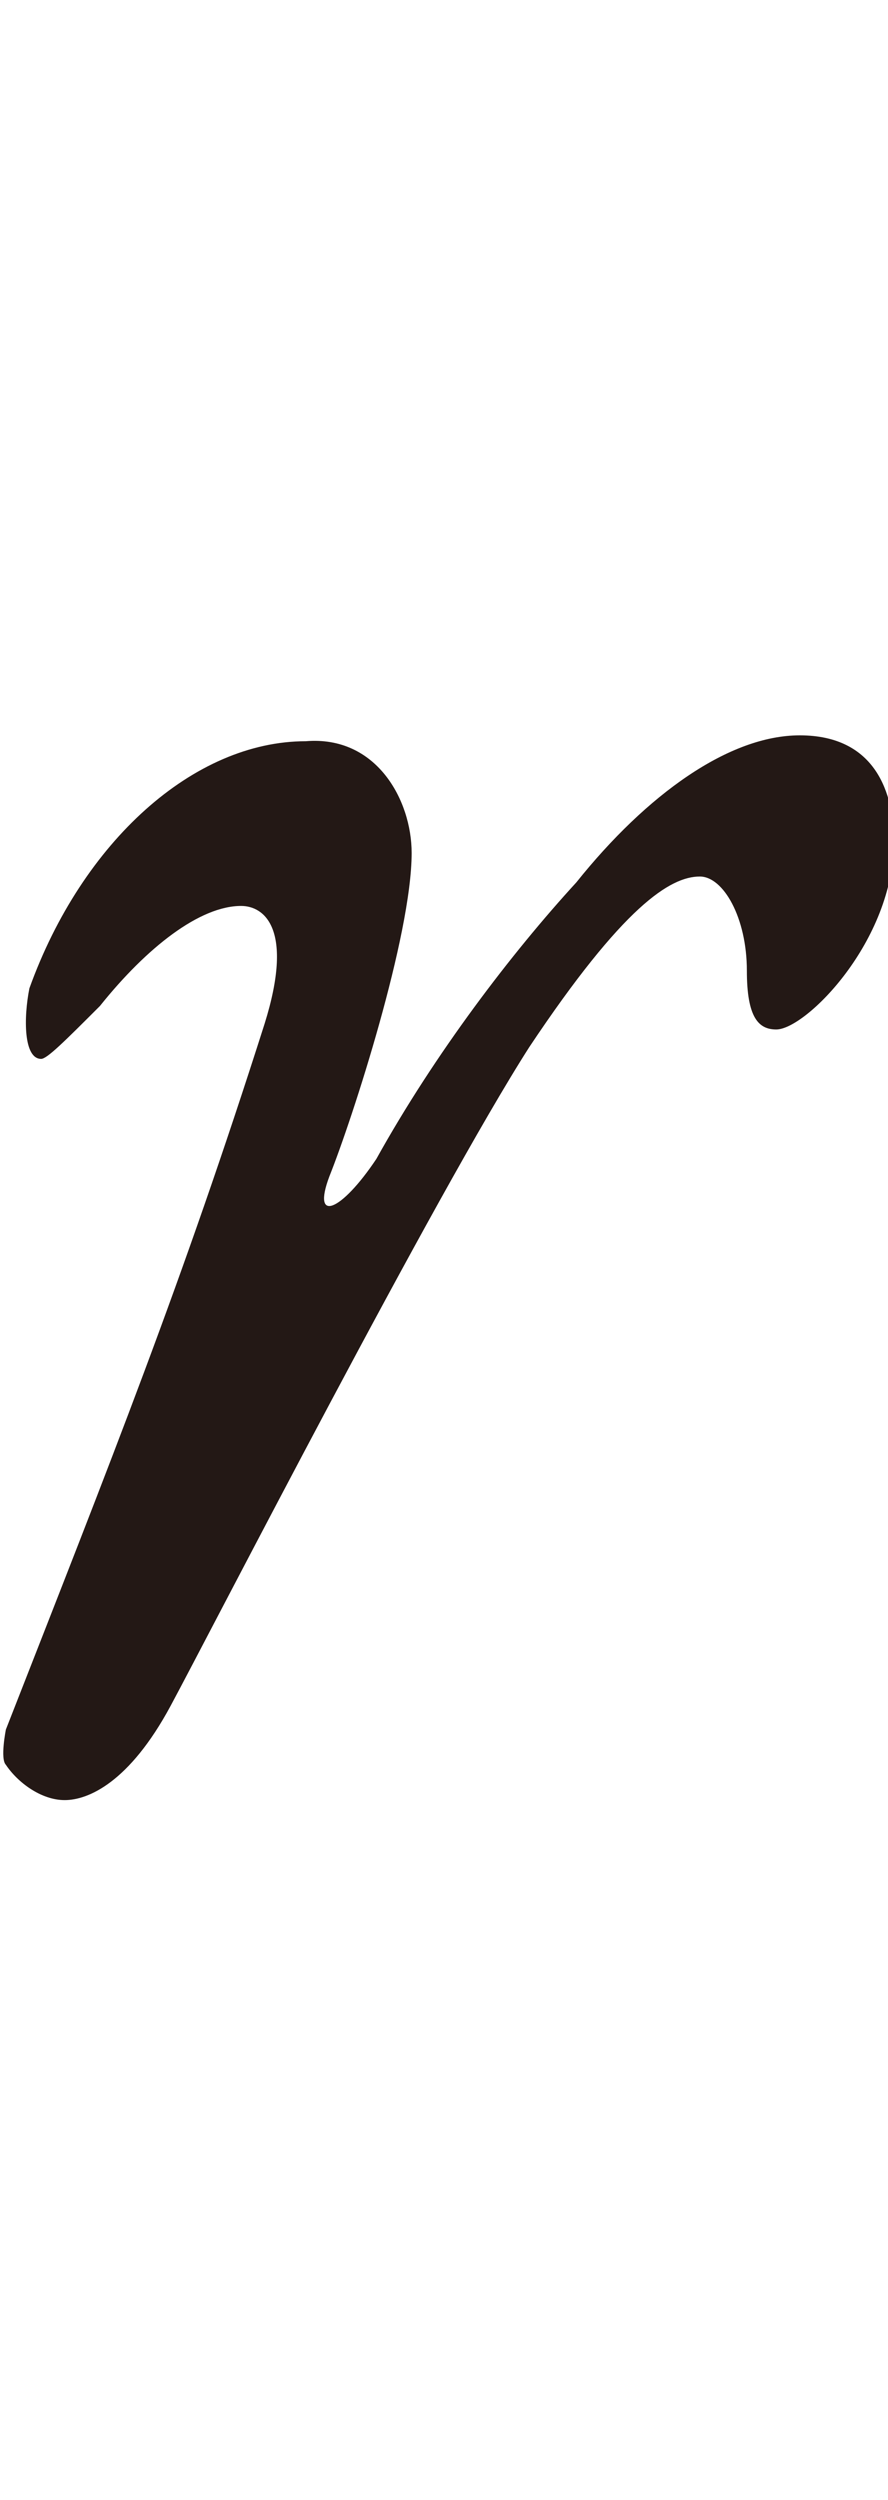 <?xml version="1.0" encoding="utf-8"?>
<!-- Generator: Adobe Illustrator 27.4.1, SVG Export Plug-In . SVG Version: 6.00 Build 0)  -->
<svg version="1.1" id="_レイヤー_2" xmlns="http://www.w3.org/2000/svg" xmlns:xlink="http://www.w3.org/1999/xlink" x="0px"
	 y="0px" viewBox="0 0 15.1 42.5" style="enable-background:new 0 0 15.1 42.5;" xml:space="preserve">
<style type="text/css">
	.st0{fill:none;}
	.st1{fill:#231815;}
</style>
<g id="design">
	<rect x="4.6" class="st0" width="5.8" height="42.5"/>
	<path class="st1" d="M7,14.5c0,1.4-1,4.5-1.4,5.5c-0.3,0.8,0.2,0.6,0.8-0.3c1-1.8,2.3-3.5,3.4-4.7c1.2-1.5,2.6-2.5,3.8-2.5
		c1.3,0,1.6,1,1.6,1.8c0,1.7-1.5,3.2-2,3.2c-0.3,0-0.5-0.2-0.5-1c0-0.9-0.4-1.6-0.8-1.6c-0.5,0-1.3,0.5-2.9,2.9
		c-1.6,2.5-5.4,9.9-6.1,11.2c-0.7,1.3-1.4,1.6-1.8,1.6c-0.4,0-0.8-0.3-1-0.6c-0.1-0.1,0-0.6,0-0.6c1.8-4.6,3-7.6,4.4-12
		c0.5-1.6,0-2-0.4-2c-0.7,0-1.6,0.7-2.4,1.7C1.1,17.7,0.8,18,0.7,18c-0.3,0-0.3-0.7-0.2-1.2c0.9-2.5,2.8-4.2,4.7-4.2
		C6.4,12.5,7,13.6,7,14.5L7,14.5z"/>
</g>
</svg>

